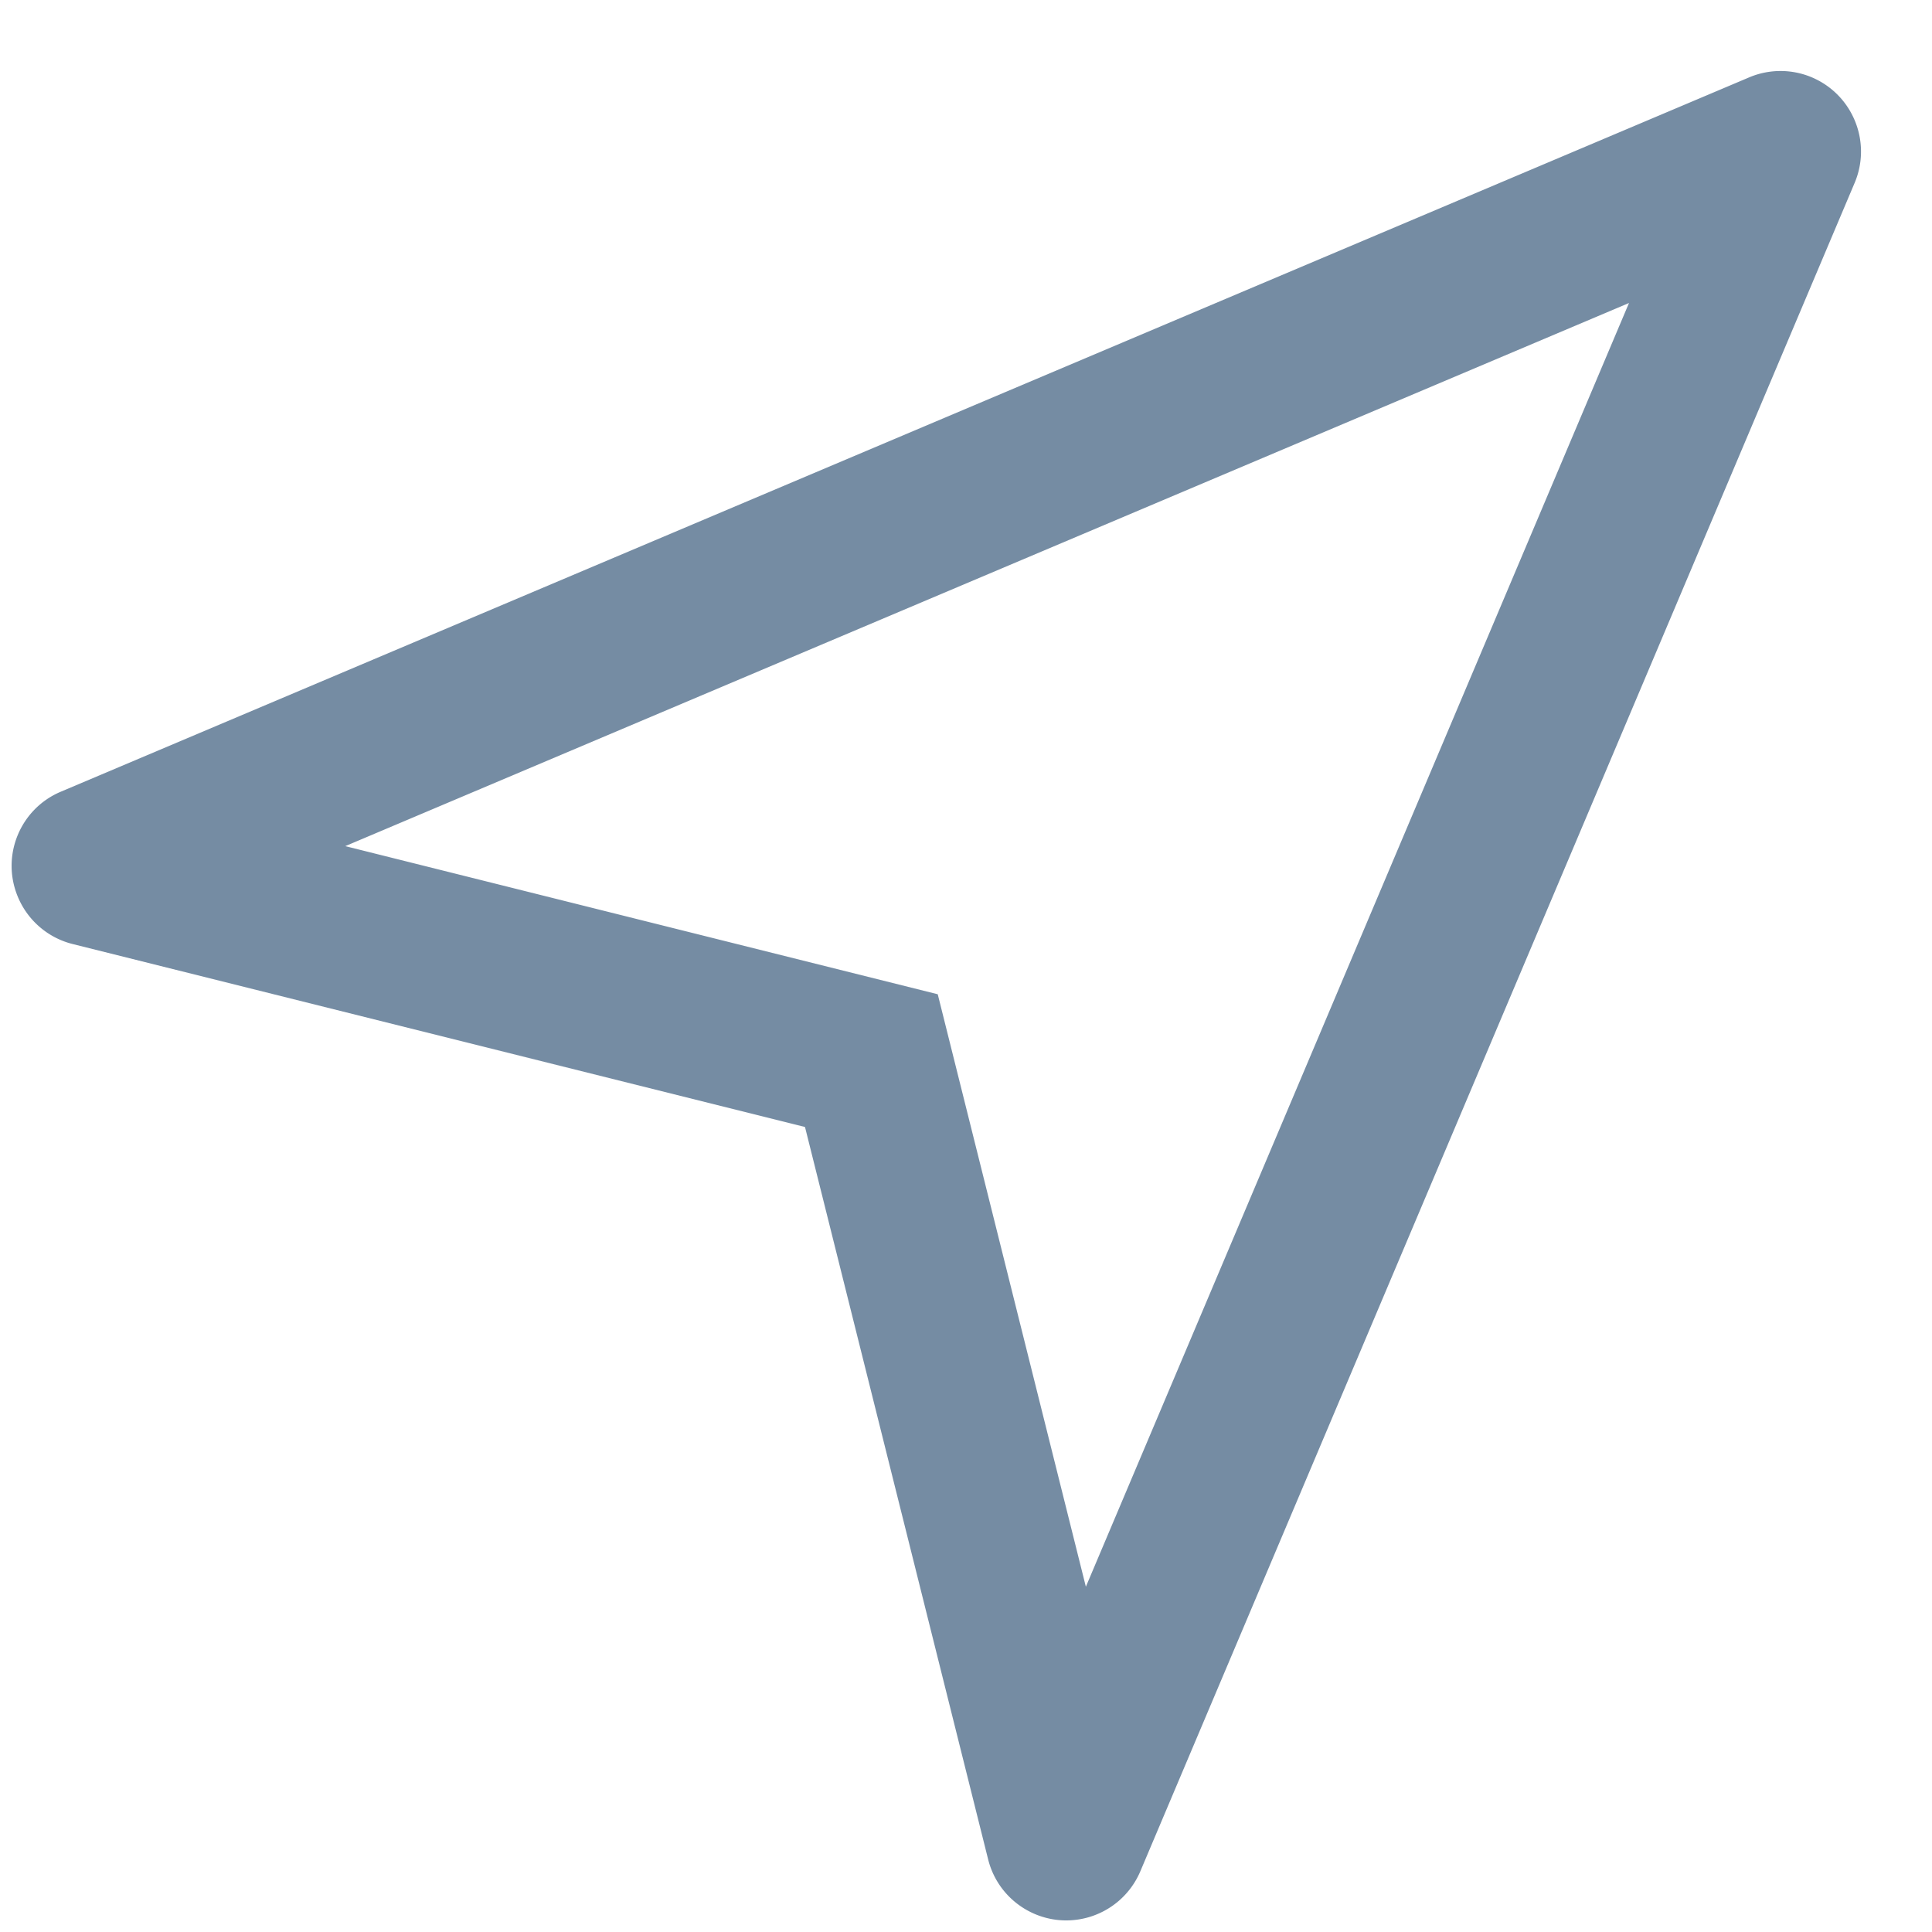<svg xmlns="http://www.w3.org/2000/svg" xmlns:xlink="http://www.w3.org/1999/xlink" width="24" height="24" viewBox="0 0 24 24"><defs><path d="M20.236 3.764 13.489 19.711l-1.84-7.36-7.36-1.84 15.947-6.747zM.755 9.835c-.509.215-.747.802-.531 1.311a1 1 0 0 0 .678.581L10 14l2.275 9.098c.134.536.677.862 1.213.728a1 1 0 0 0 .678-.581l8.873-20.973c.215-.509-.023-1.095-.531-1.311a1 1 0 0 0-.779 0L.755 9.835z" id="icons-default-gps" /></defs><use xlink:href="#icons-default-gps" fill="#758CA3" fill-rule="evenodd" /></svg>